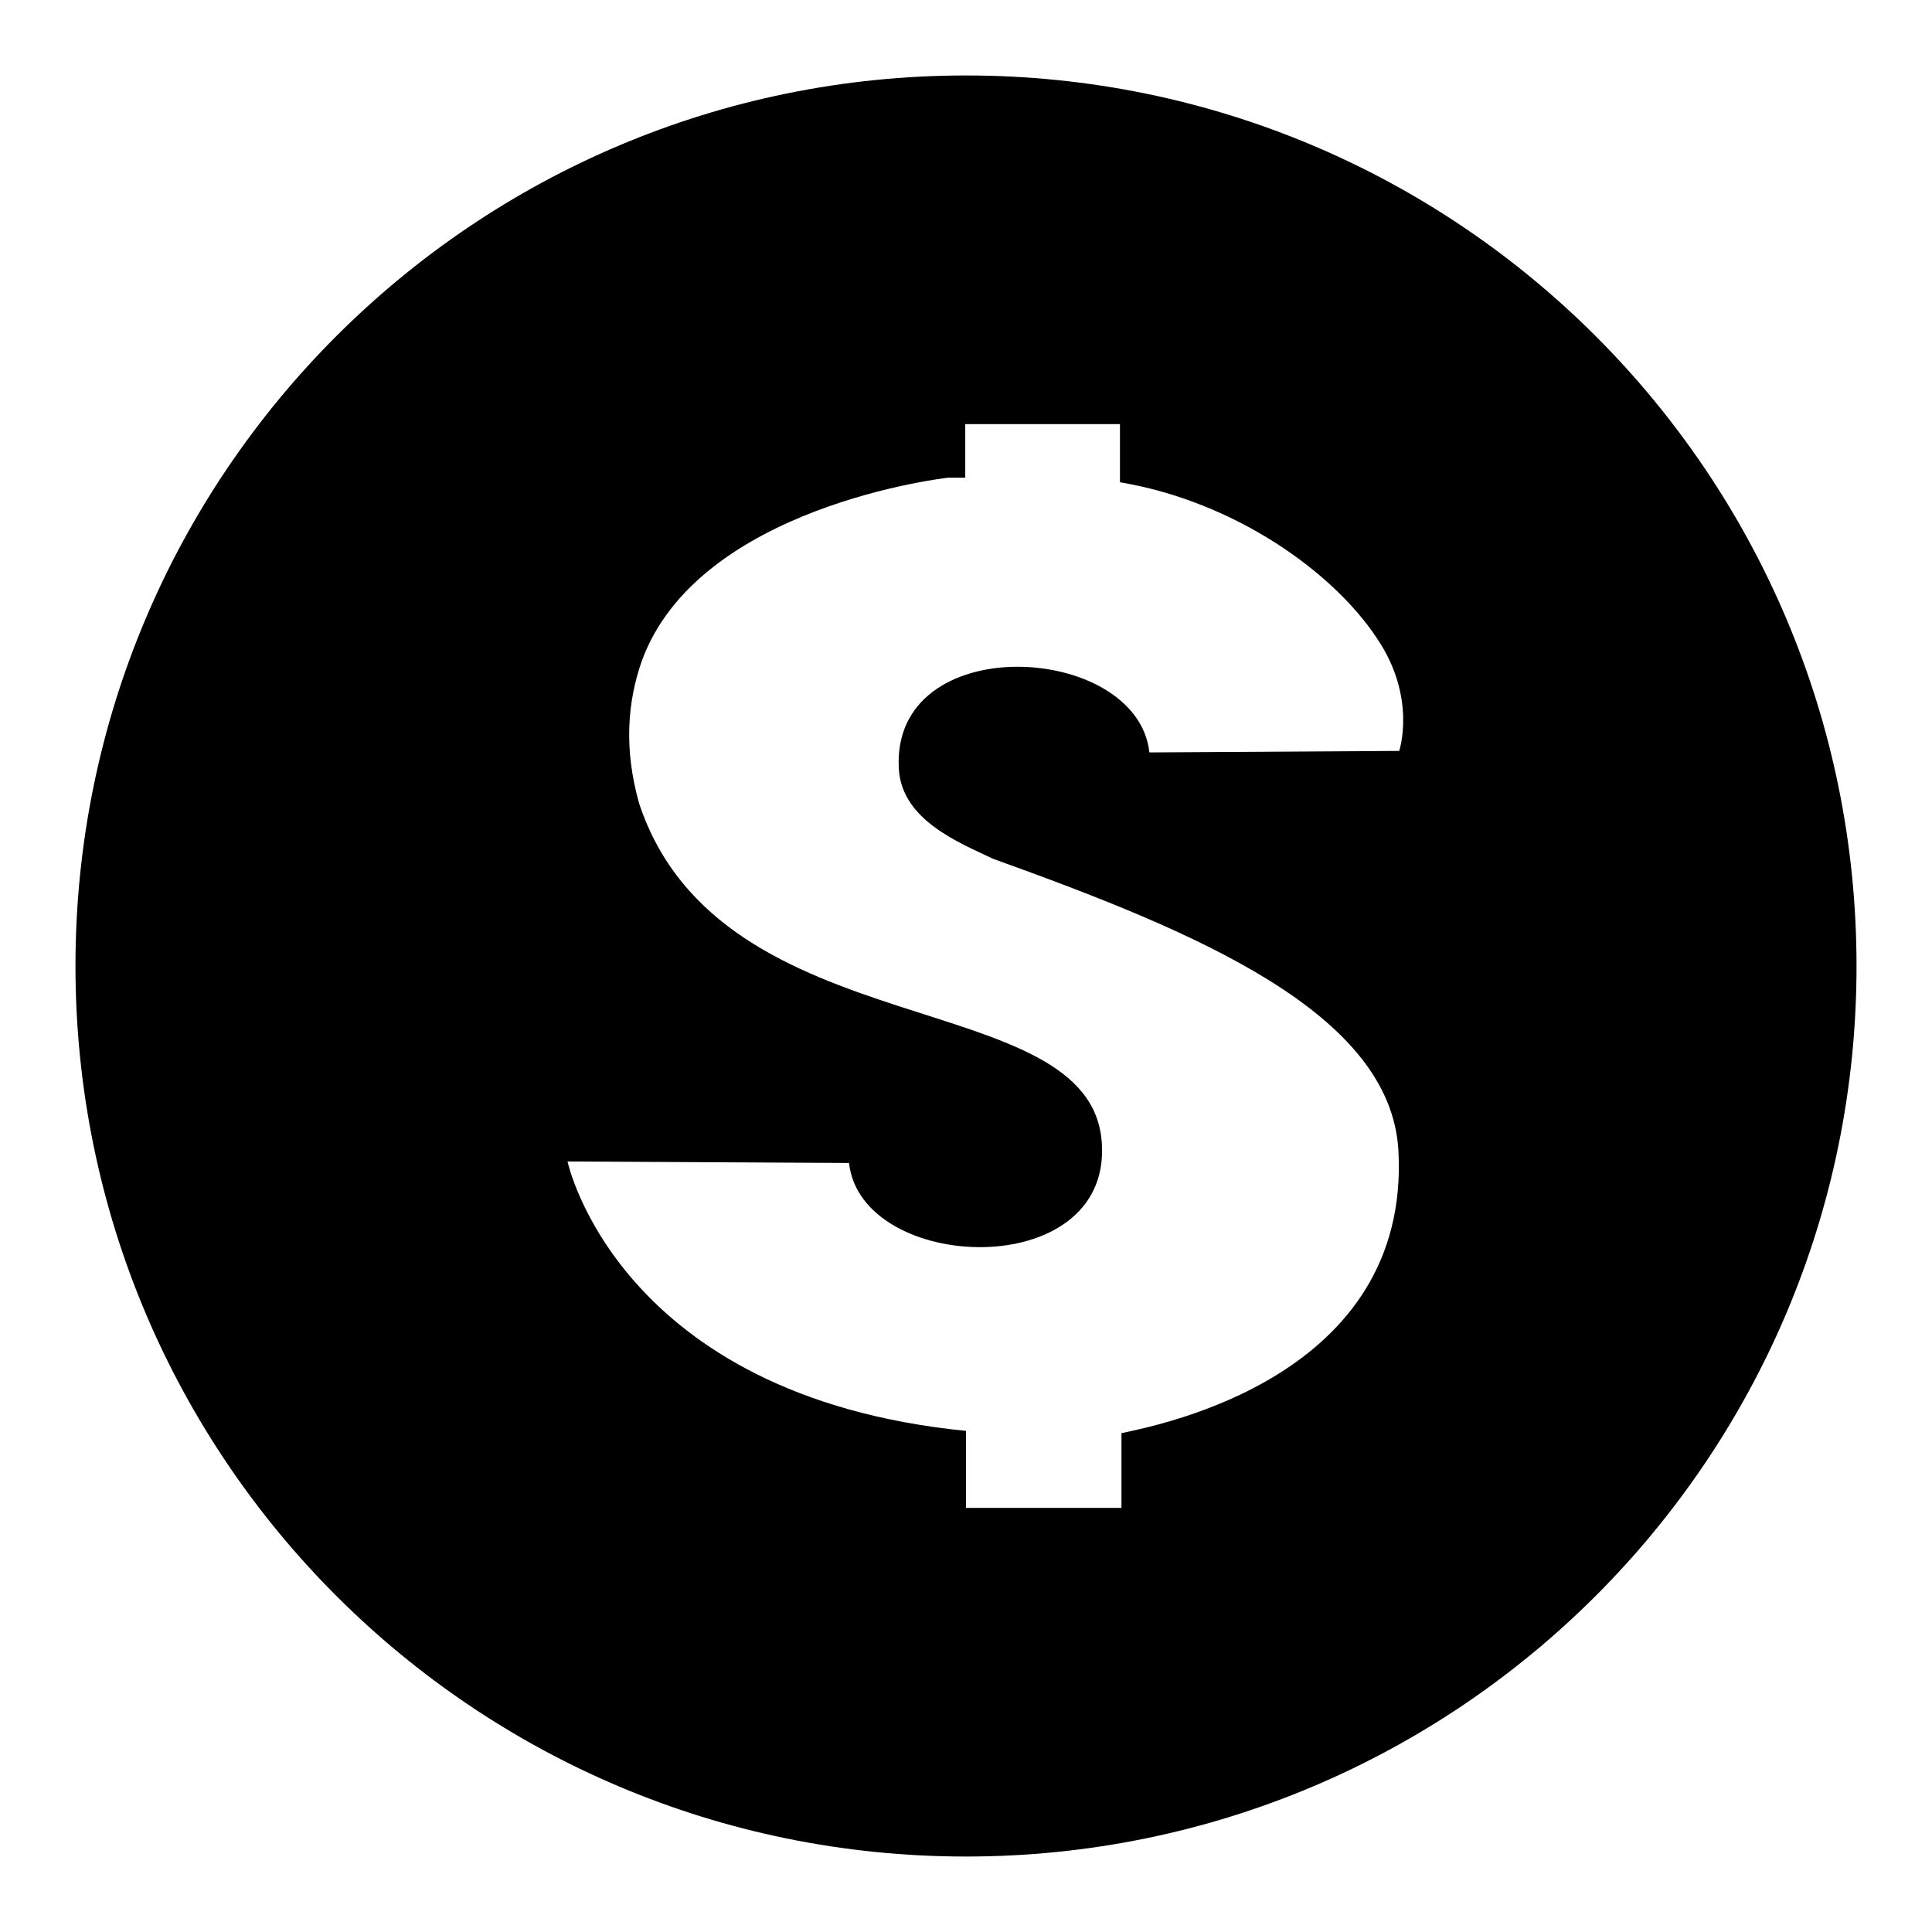 <?xml version="1.0" encoding="utf-8"?>
<!-- Svg Vector Icons : http://www.onlinewebfonts.com/icon -->
<!DOCTYPE svg PUBLIC "-//W3C//DTD SVG 1.1//EN" "http://www.w3.org/Graphics/SVG/1.1/DTD/svg11.dtd">
<svg version="1.1" xmlns="http://www.w3.org/2000/svg" xmlns:xlink="http://www.w3.org/1999/xlink" x="0px" y="0px" viewBox="0 0 256 256" enable-background="new 0 0 256 256" xml:space="preserve">
<g><g><path fill="#000000" d="M128,10C62.8,10,10,62.8,10,128c0,65.2,52.8,118,118,118c65.2,0,118-52.8,118-118C246,62.8,193.2,10,128,10z M185.4,99.5l-33.1,0.2c-1.6-14.6-34.3-16.4-33.2,2.2c0.4,6.8,8.1,9.8,12.5,11.9c27,9.7,52.7,20.4,53.7,38.7c1.6,29.9-31.6,36.3-36.7,37.4v9.9H128v-10.2c-46.2-4.6-52.8-35.7-52.8-35.7l37.3,0.2c1.6,14.6,34.7,16,33.5-2.6c-1.3-21.3-50.4-12.3-61.3-45c-2.1-7.4-1.5-13.6,0.3-18.8c7.4-20.7,40.6-24.4,40.6-24.4c0.3,0,2.3,0,2.3,0v-7.1h20.5v7.7c15.4,2.6,28.3,12,34,20.6C187.8,92.4,185.4,99.5,185.4,99.5z"/></g></g>
</svg>